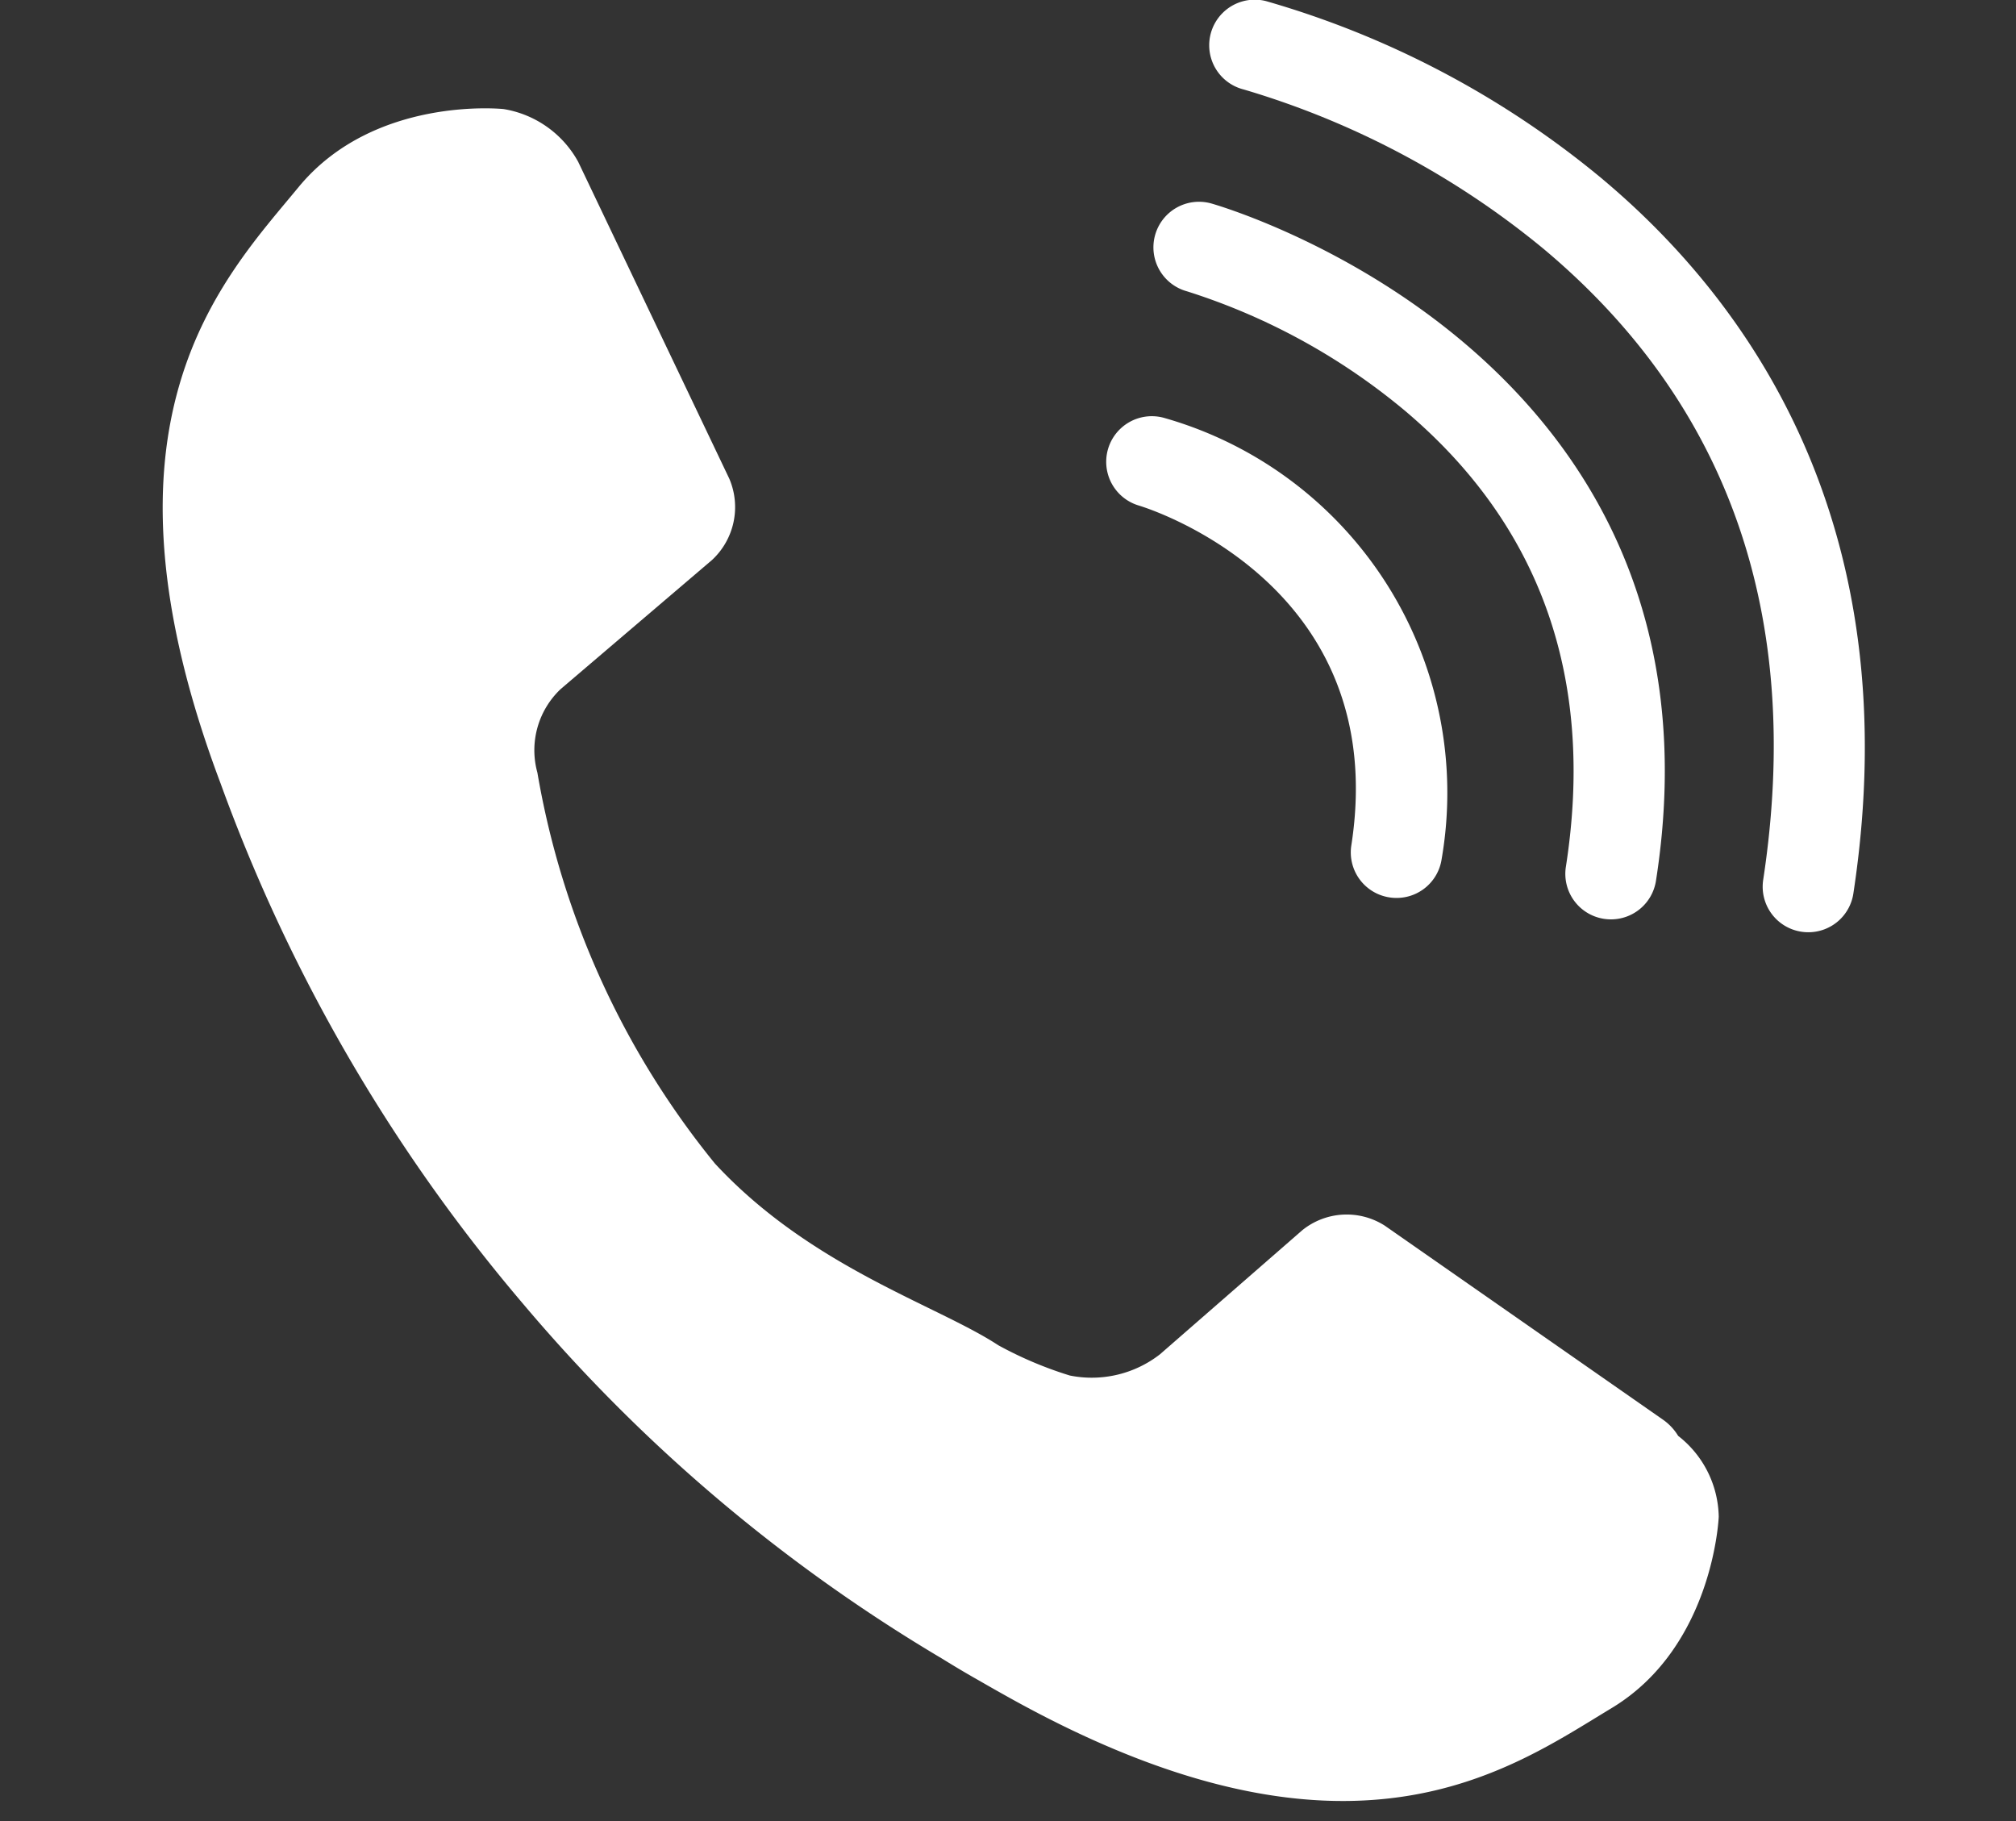 <svg xmlns="http://www.w3.org/2000/svg" width="62" height="56" viewBox="0 0 62 56">
  <rect x="0" y="0" width="62" height="56" fill="#333333" stroke="none"/>
  <g id="icon02" transform="translate(-2075 -951)">
    <g id="長方形_15" data-name="長方形 15" transform="translate(2075 951)" fill="#fff" stroke="#707070" stroke-width="1" opacity="0">
      <rect width="62" height="56" stroke="none"/>
      <rect x="0.5" y="0.5" width="61" height="55" fill="none"/>
    </g>
    <g id="グループ_5" data-name="グループ 5" transform="translate(2080 951)">
      <path id="パス_2" data-name="パス 2" d="M248.023,240.6a3.219,3.219,0,0,0-1.248-2.485,1.652,1.652,0,0,0-.461-.494l-8.561-5.97a2.174,2.174,0,0,0-2.534.137l-4.382,3.82a3.417,3.417,0,0,1-2.771.651,11.758,11.758,0,0,1-2.2-.931c-1.872-1.232-5.752-2.39-8.713-5.586a25.956,25.956,0,0,1-5.461-12.022,2.587,2.587,0,0,1,.717-2.571l4.653-3.968a2.219,2.219,0,0,0,.532-2.5l-4.647-9.744a3.206,3.206,0,0,0-2.293-1.623s-3.979-.426-6.307,2.4-6.61,7.159-2.4,18.332a52.045,52.045,0,0,0,9.311,16.016,50.606,50.606,0,0,0,12.874,10.9c.38.235.755.459,1.125.667q.488.282.985.558c10.441,5.8,15.348,2.191,18.486.3S248.023,240.6,248.023,240.6Z" transform="translate(-200.165 -193.96)" fill="#fff"/>
      <path id="パス_3" data-name="パス 3" d="M353.222,259.123a1.388,1.388,0,0,1-.217-.017,1.4,1.4,0,0,1-1.171-1.6c1.242-8.01-6.217-10.354-6.536-10.45a1.4,1.4,0,0,1,.8-2.689,11.984,11.984,0,0,1,8.512,13.568A1.4,1.4,0,0,1,353.222,259.123Z" transform="translate(-315.275 -231.51)" fill="#fff"/>
      <path id="パス_4" data-name="パス 4" d="M365.566,233.614a1.464,1.464,0,0,1-.218-.017,1.4,1.4,0,0,1-1.168-1.6c.9-5.776-.765-10.5-4.962-14.035a19.728,19.728,0,0,0-6.689-3.661,1.4,1.4,0,0,1,.736-2.705c.163.044,16.225,4.608,13.685,20.835A1.4,1.4,0,0,1,365.566,233.614Z" transform="translate(-321.023 -205.342)" fill="#fff"/>
      <path id="パス_5" data-name="パス 5" d="M378.443,209.411a1.372,1.372,0,0,1-.212-.016,1.4,1.4,0,0,1-1.176-1.6c1.23-8.089-1.044-14.616-6.756-19.4a26.114,26.114,0,0,0-9.219-4.9,1.4,1.4,0,0,1,.677-2.72,28.472,28.472,0,0,1,10.257,5.394c4.522,3.753,9.549,10.622,7.815,22.04A1.4,1.4,0,0,1,378.443,209.411Z" transform="translate(-327.829 -180.743)" fill="#fff"/>
    </g>
  </g>
</svg>
